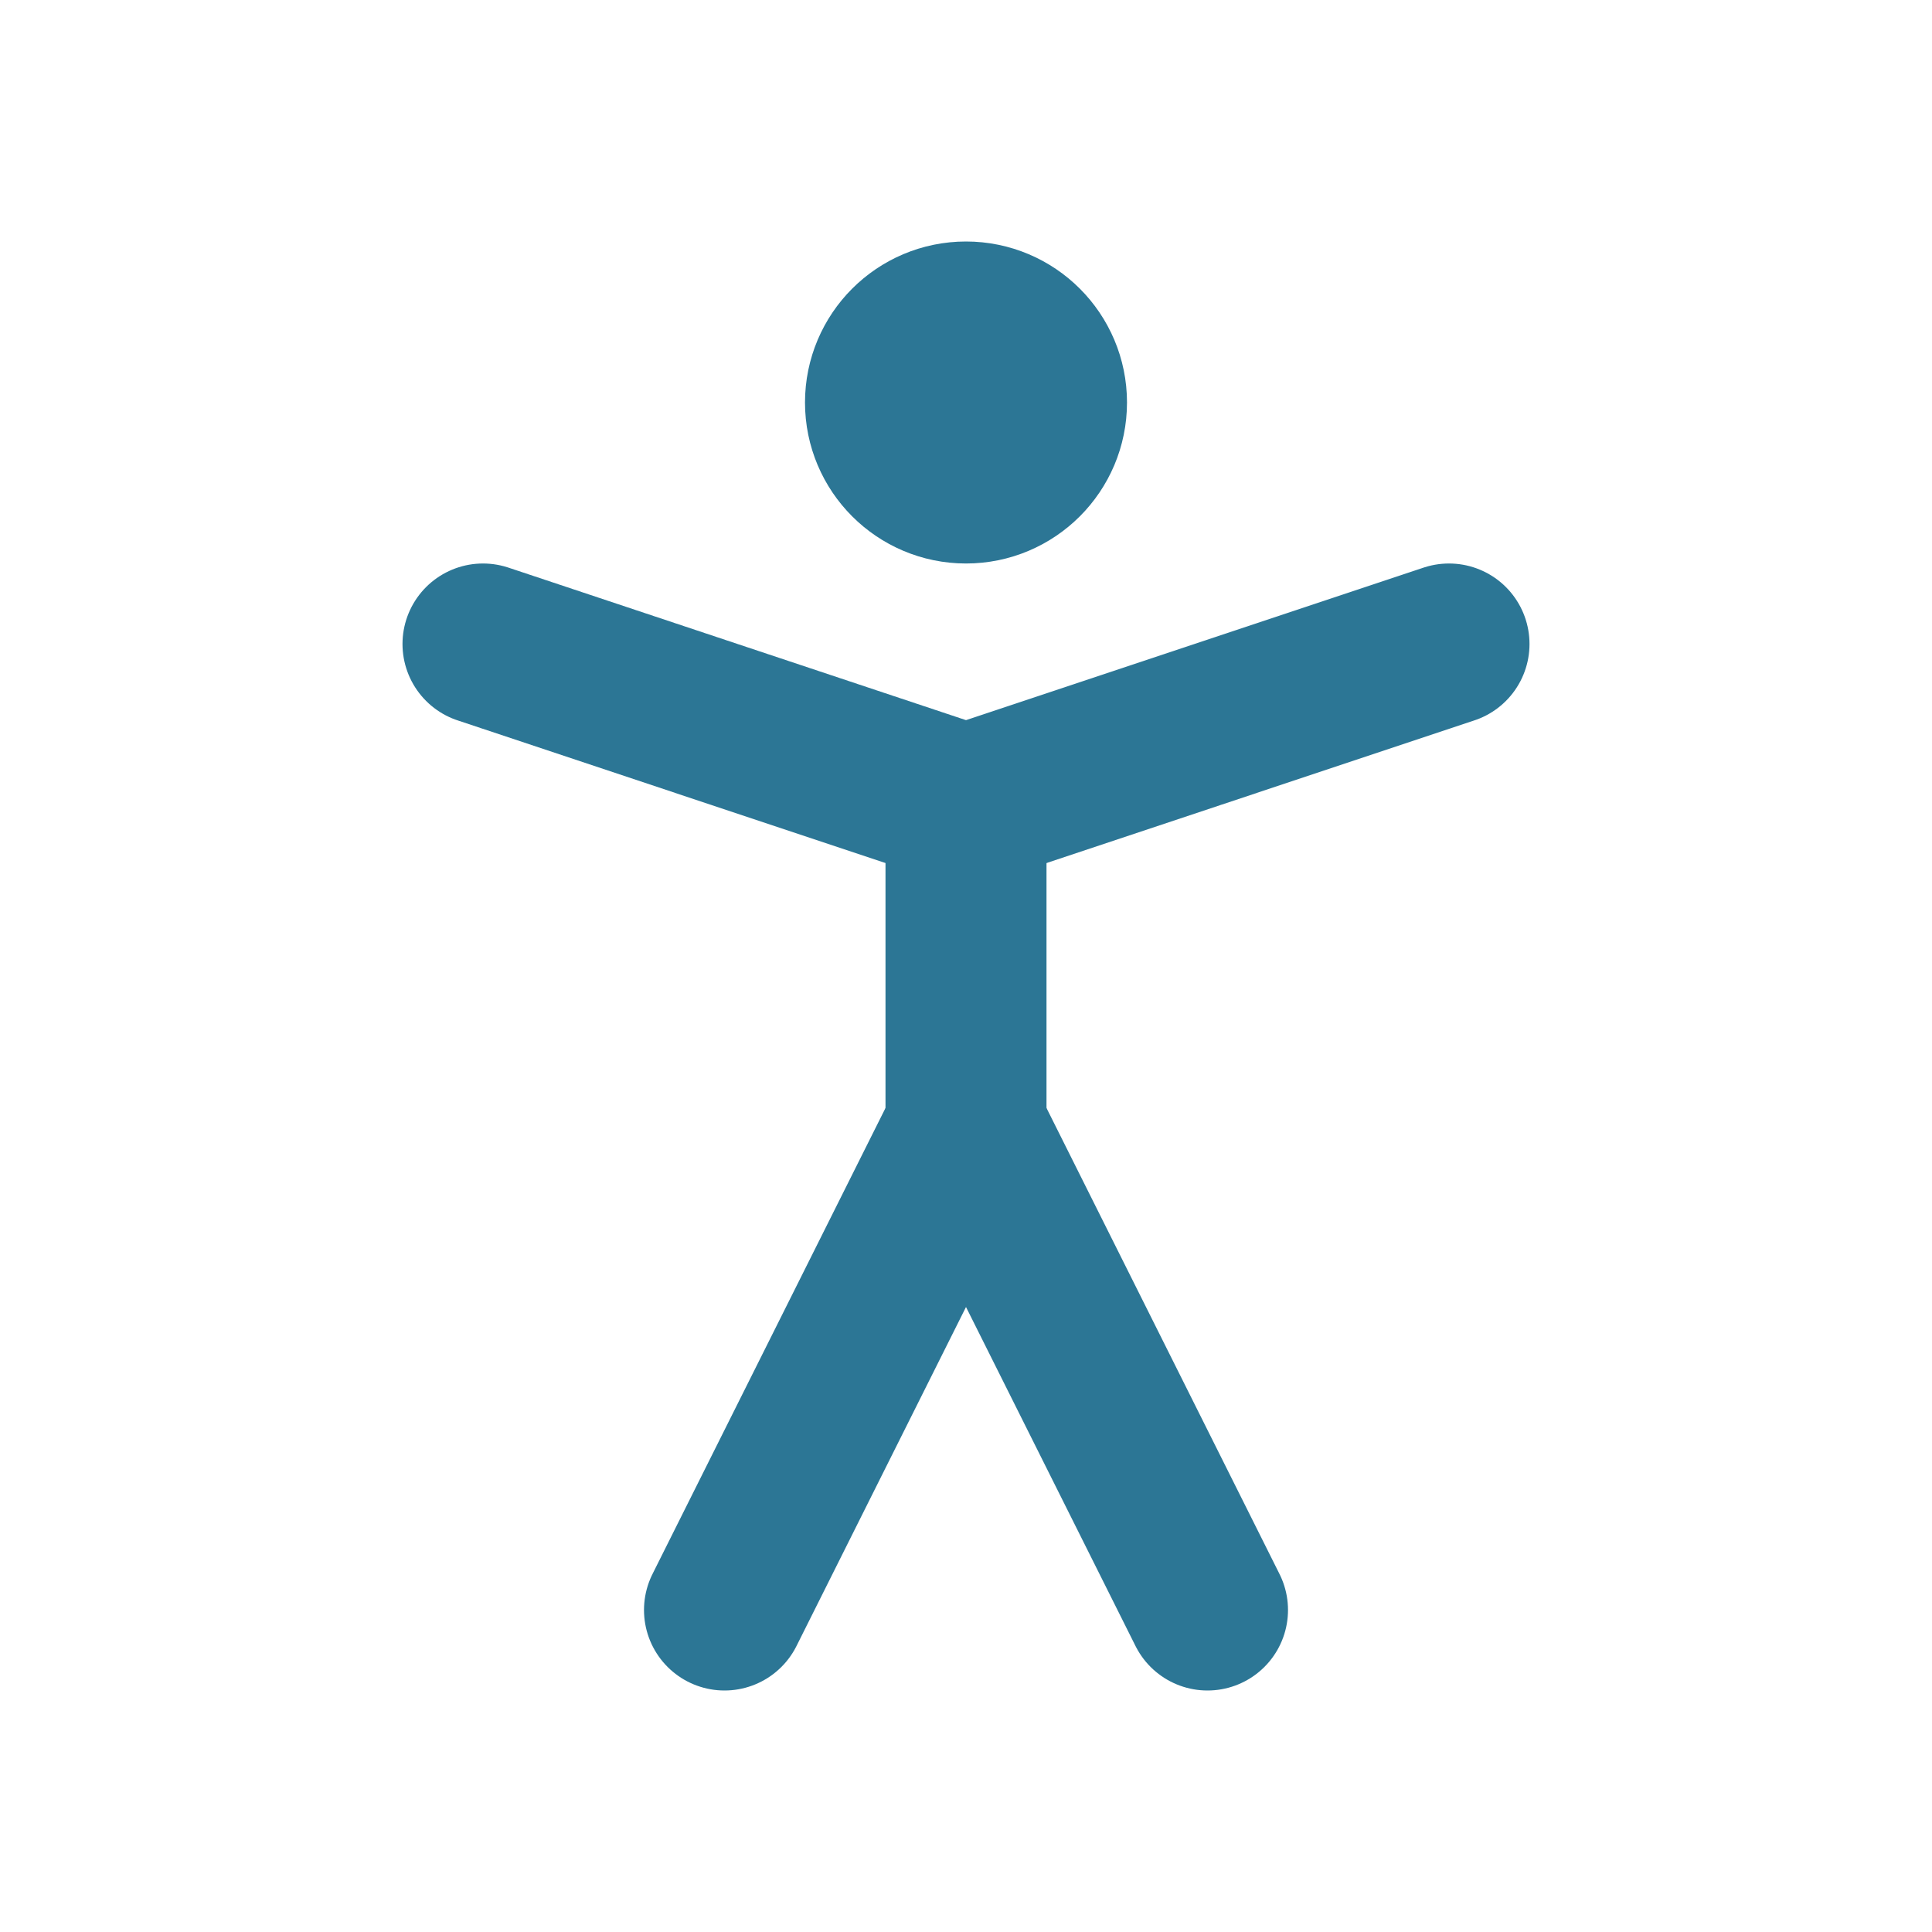 <?xml version="1.0" encoding="UTF-8"?>
<svg xmlns="http://www.w3.org/2000/svg" width="24" height="24" viewBox="0 0 24 24" fill="none">
  <path d="M12 6C12.552 6 13 5.552 13 5C13 4.448 12.552 4 12 4C11.448 4 11 4.448 11 5C11 5.552 11.448 6 12 6Z" stroke="#2C7695" stroke-width="2" stroke-linecap="round" stroke-linejoin="round"></path>
  <path d="M9 20L12 14L15 20" stroke="#2C7695" stroke-width="2" stroke-linecap="round" stroke-linejoin="round"></path>
  <path d="M6 8L12 10L18 8" stroke="#2C7695" stroke-width="2" stroke-linecap="round" stroke-linejoin="round"></path>
  <path d="M12 10V14" stroke="#2C7695" stroke-width="2" stroke-linecap="round" stroke-linejoin="round"></path>
</svg>
